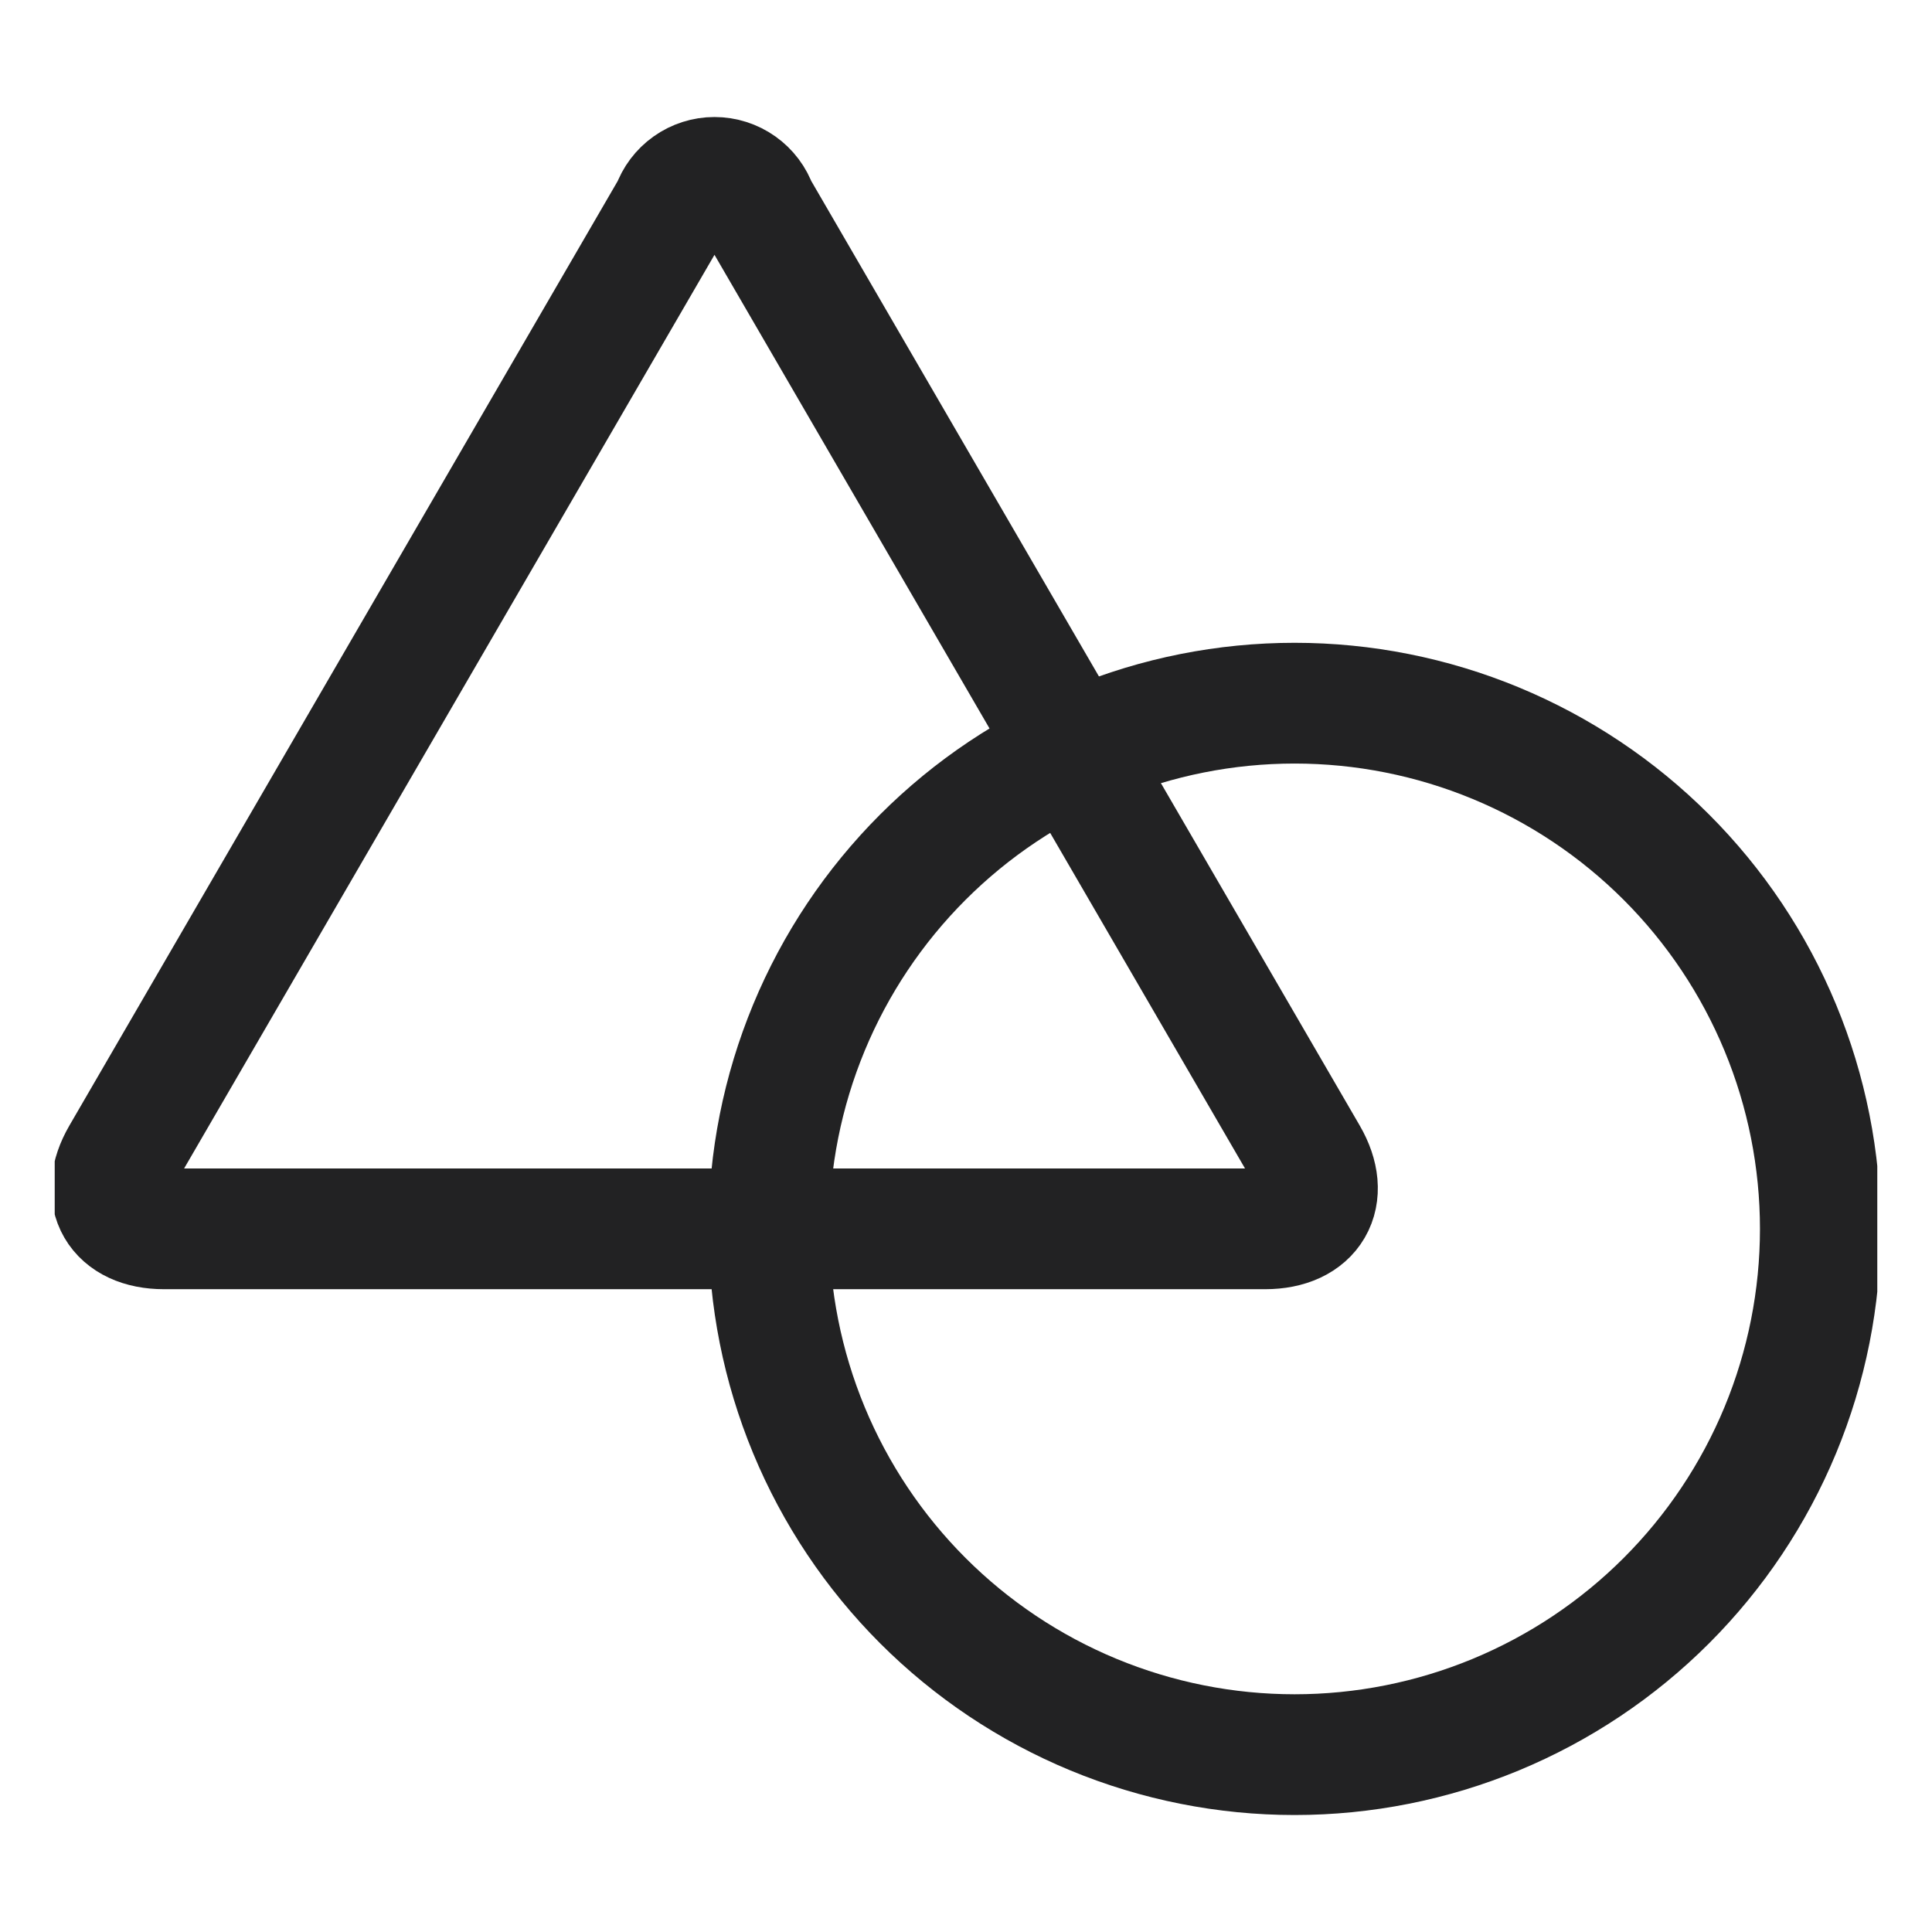 <svg width="512" height="512" viewBox="0 0 512 512" fill="none" xmlns="http://www.w3.org/2000/svg">
<g clip-path="url(#clip0_9727_7127)">
<path d="M203.758 325.674C203.758 343.97 207.362 362.088 214.363 378.992C221.365 395.895 231.628 411.254 244.565 424.192C257.503 437.13 272.862 447.392 289.766 454.394C306.669 461.396 324.787 464.999 343.083 464.999C361.38 464.999 379.497 461.396 396.401 454.394C413.304 447.392 428.664 437.13 441.601 424.192C454.539 411.254 464.801 395.895 471.803 378.992C478.805 362.088 482.409 343.97 482.409 325.674C482.409 307.378 478.805 289.26 471.803 272.357C464.801 255.453 454.539 240.094 441.601 227.156C428.664 214.219 413.304 203.956 396.401 196.954C379.497 189.952 361.38 186.349 343.083 186.349C324.787 186.349 306.669 189.952 289.766 196.954C272.862 203.956 257.503 214.219 244.565 227.156C231.628 240.094 221.365 255.453 214.363 272.357C207.362 289.26 203.758 307.378 203.758 325.674Z" stroke="#222223" stroke-width="32" stroke-linecap="round" stroke-linejoin="round"/>
<path d="M200.557 54.97C199.745 52.644 198.229 50.629 196.221 49.203C194.213 47.777 191.81 47.011 189.347 47.011C186.884 47.011 184.482 47.777 182.474 49.203C180.465 50.629 178.95 52.644 178.138 54.97L32.231 306.311C26.053 316.937 31.104 325.651 43.461 325.651H335.274C347.63 325.651 352.682 316.937 346.503 306.311L200.557 54.97Z" stroke="#222223" stroke-width="32" stroke-linecap="round" stroke-linejoin="round"/>
</g>
<defs>
<clipPath id="clip0_9727_7127">
<rect width="483" height="483" fill="white" transform="translate(14.5 14.5)"/>
</clipPath>
</defs>
</svg>
